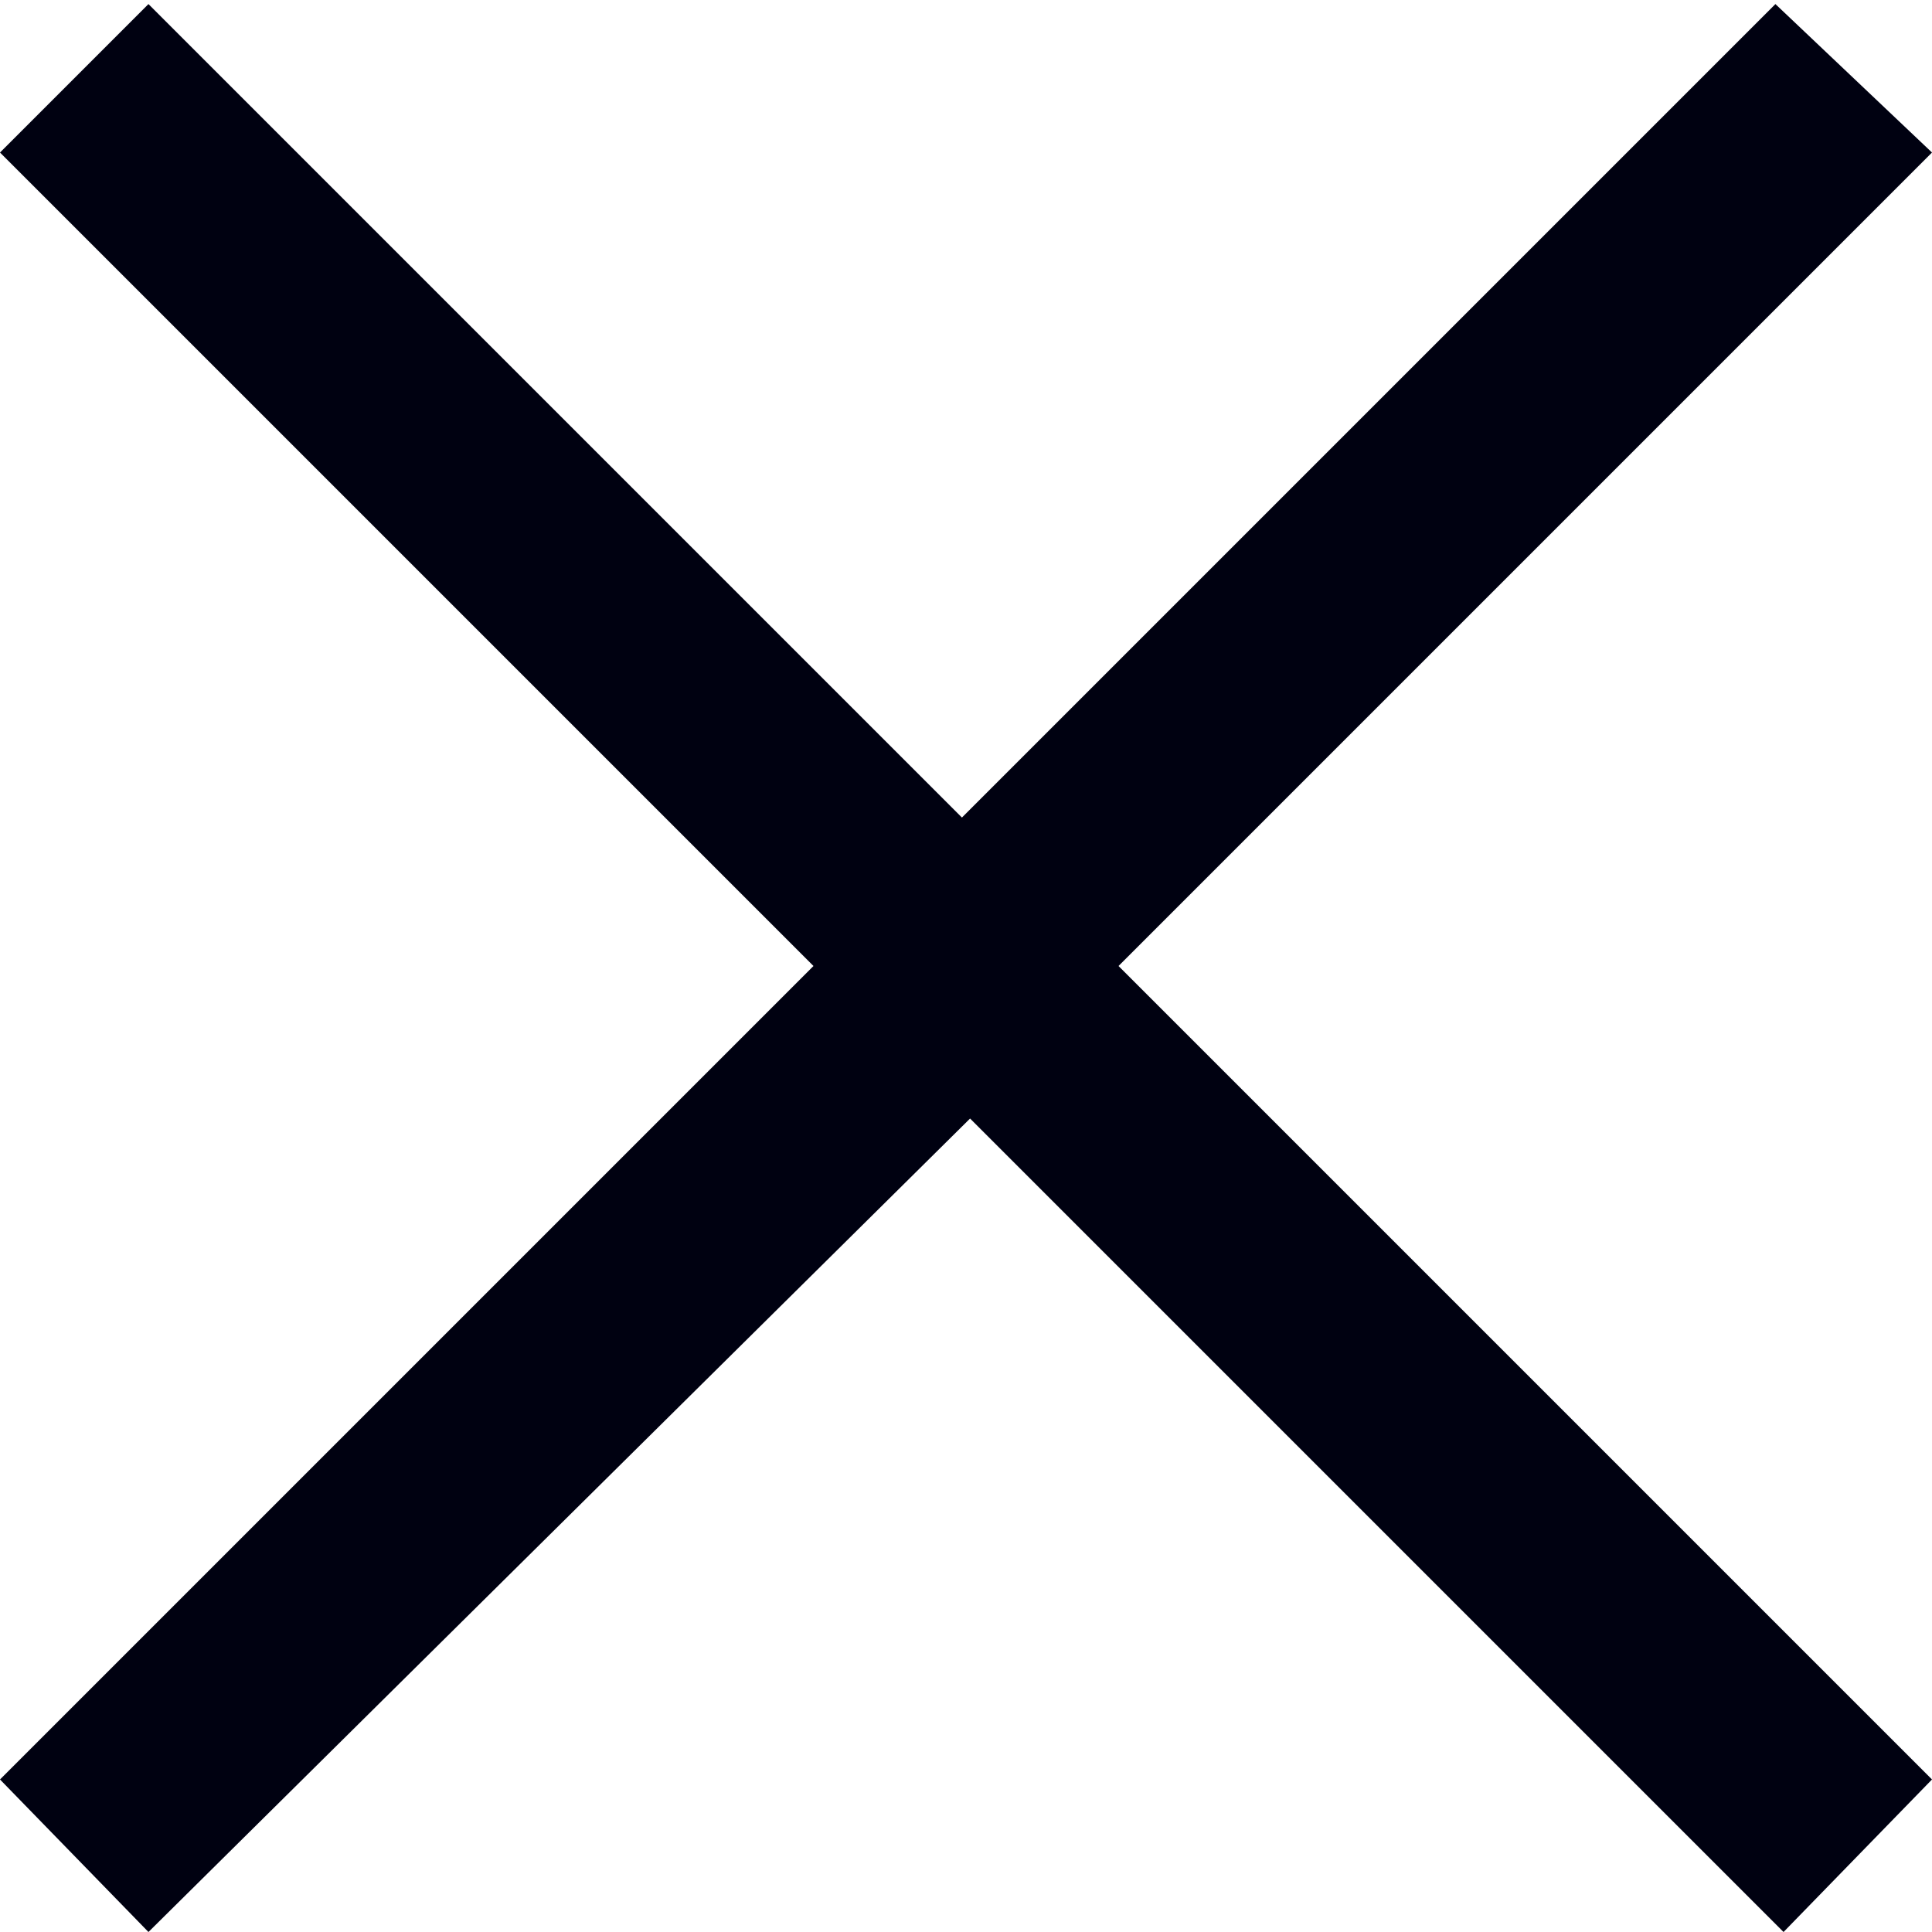 <svg id="Layer_1" data-name="Layer 1" xmlns="http://www.w3.org/2000/svg" viewBox="0 0 19 19"><defs><style>.cls-1{fill:#000111;}</style></defs><path class="cls-1" d="M11.81,33.5,10.35,32l8-8-8-8,1.46-1.46,8,8,8-8L29.35,16l-8,8,8,8L27.89,33.5l-8-8Z" transform="translate(-10.35 -14.5)"/></svg>